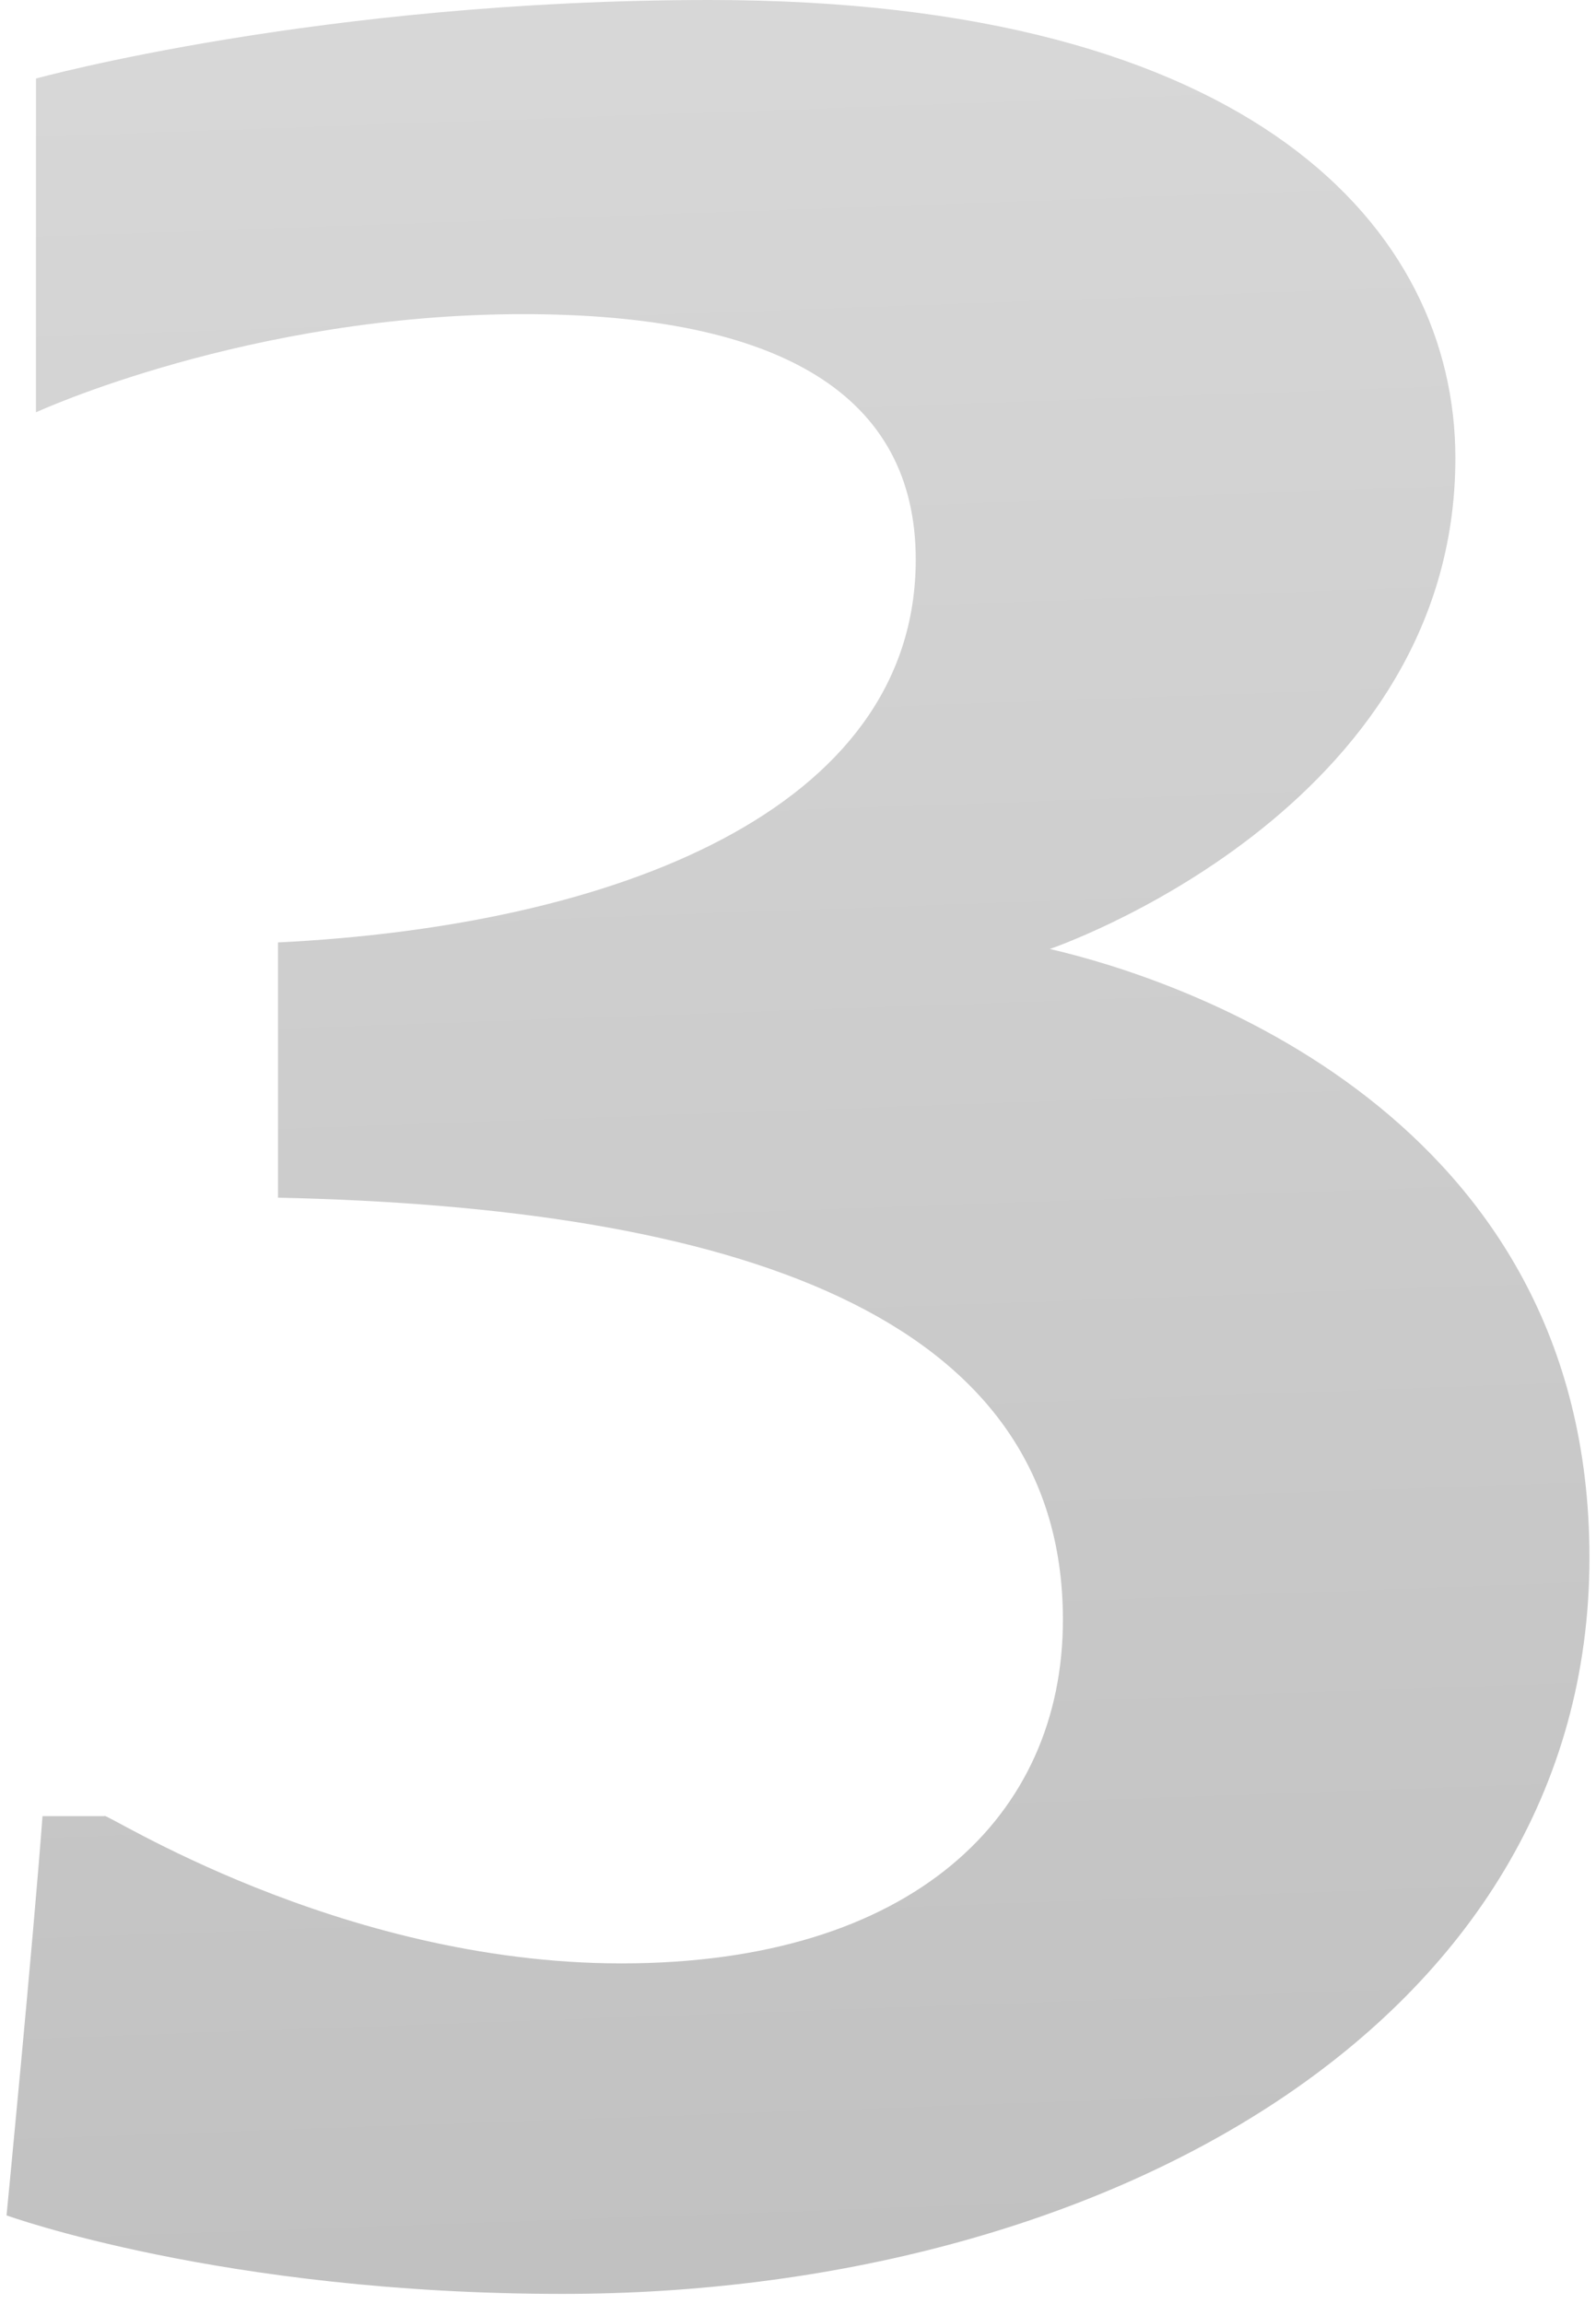 <svg width="122" height="176" viewBox="0 0 122 176" fill="none" xmlns="http://www.w3.org/2000/svg">
<path d="M81.25 123.75C81.25 100.25 55.75 92.25 21.25 91.5V72C46.75 70.75 70 62 70 42.75C70 30.25 59.75 24 40 24C19 24 2.75 31.5 2.75 31.5V6C2.75 6 24.5 -5.84126e-06 54.25 -5.84126e-06C95.75 -5.84126e-06 111.25 17.5 111.25 35C111.25 62 80.25 72.5 80.25 72.5C90 74.75 121.5 85 121.5 119C121.5 154.75 84 175.25 43 175.25C17 175.25 0.5 169.25 0.5 169.25C0.5 169.25 2.5 148.75 3.25 138.75H8C7.75 138.25 25.75 150 47.5 150C69.75 150 81.25 138.75 81.25 123.75Z" fill="url(#paint0_linear_220_614)"/>
<defs>
<linearGradient id="paint0_linear_220_614" x1="69.462" y1="4.226" x2="75.521" y2="172.226" gradientUnits="userSpaceOnUse">
<stop stop-color="#D7D7D7"/>
<stop offset="1" stop-color="#C1C1C1"/>
</linearGradient>
</defs>
</svg>
